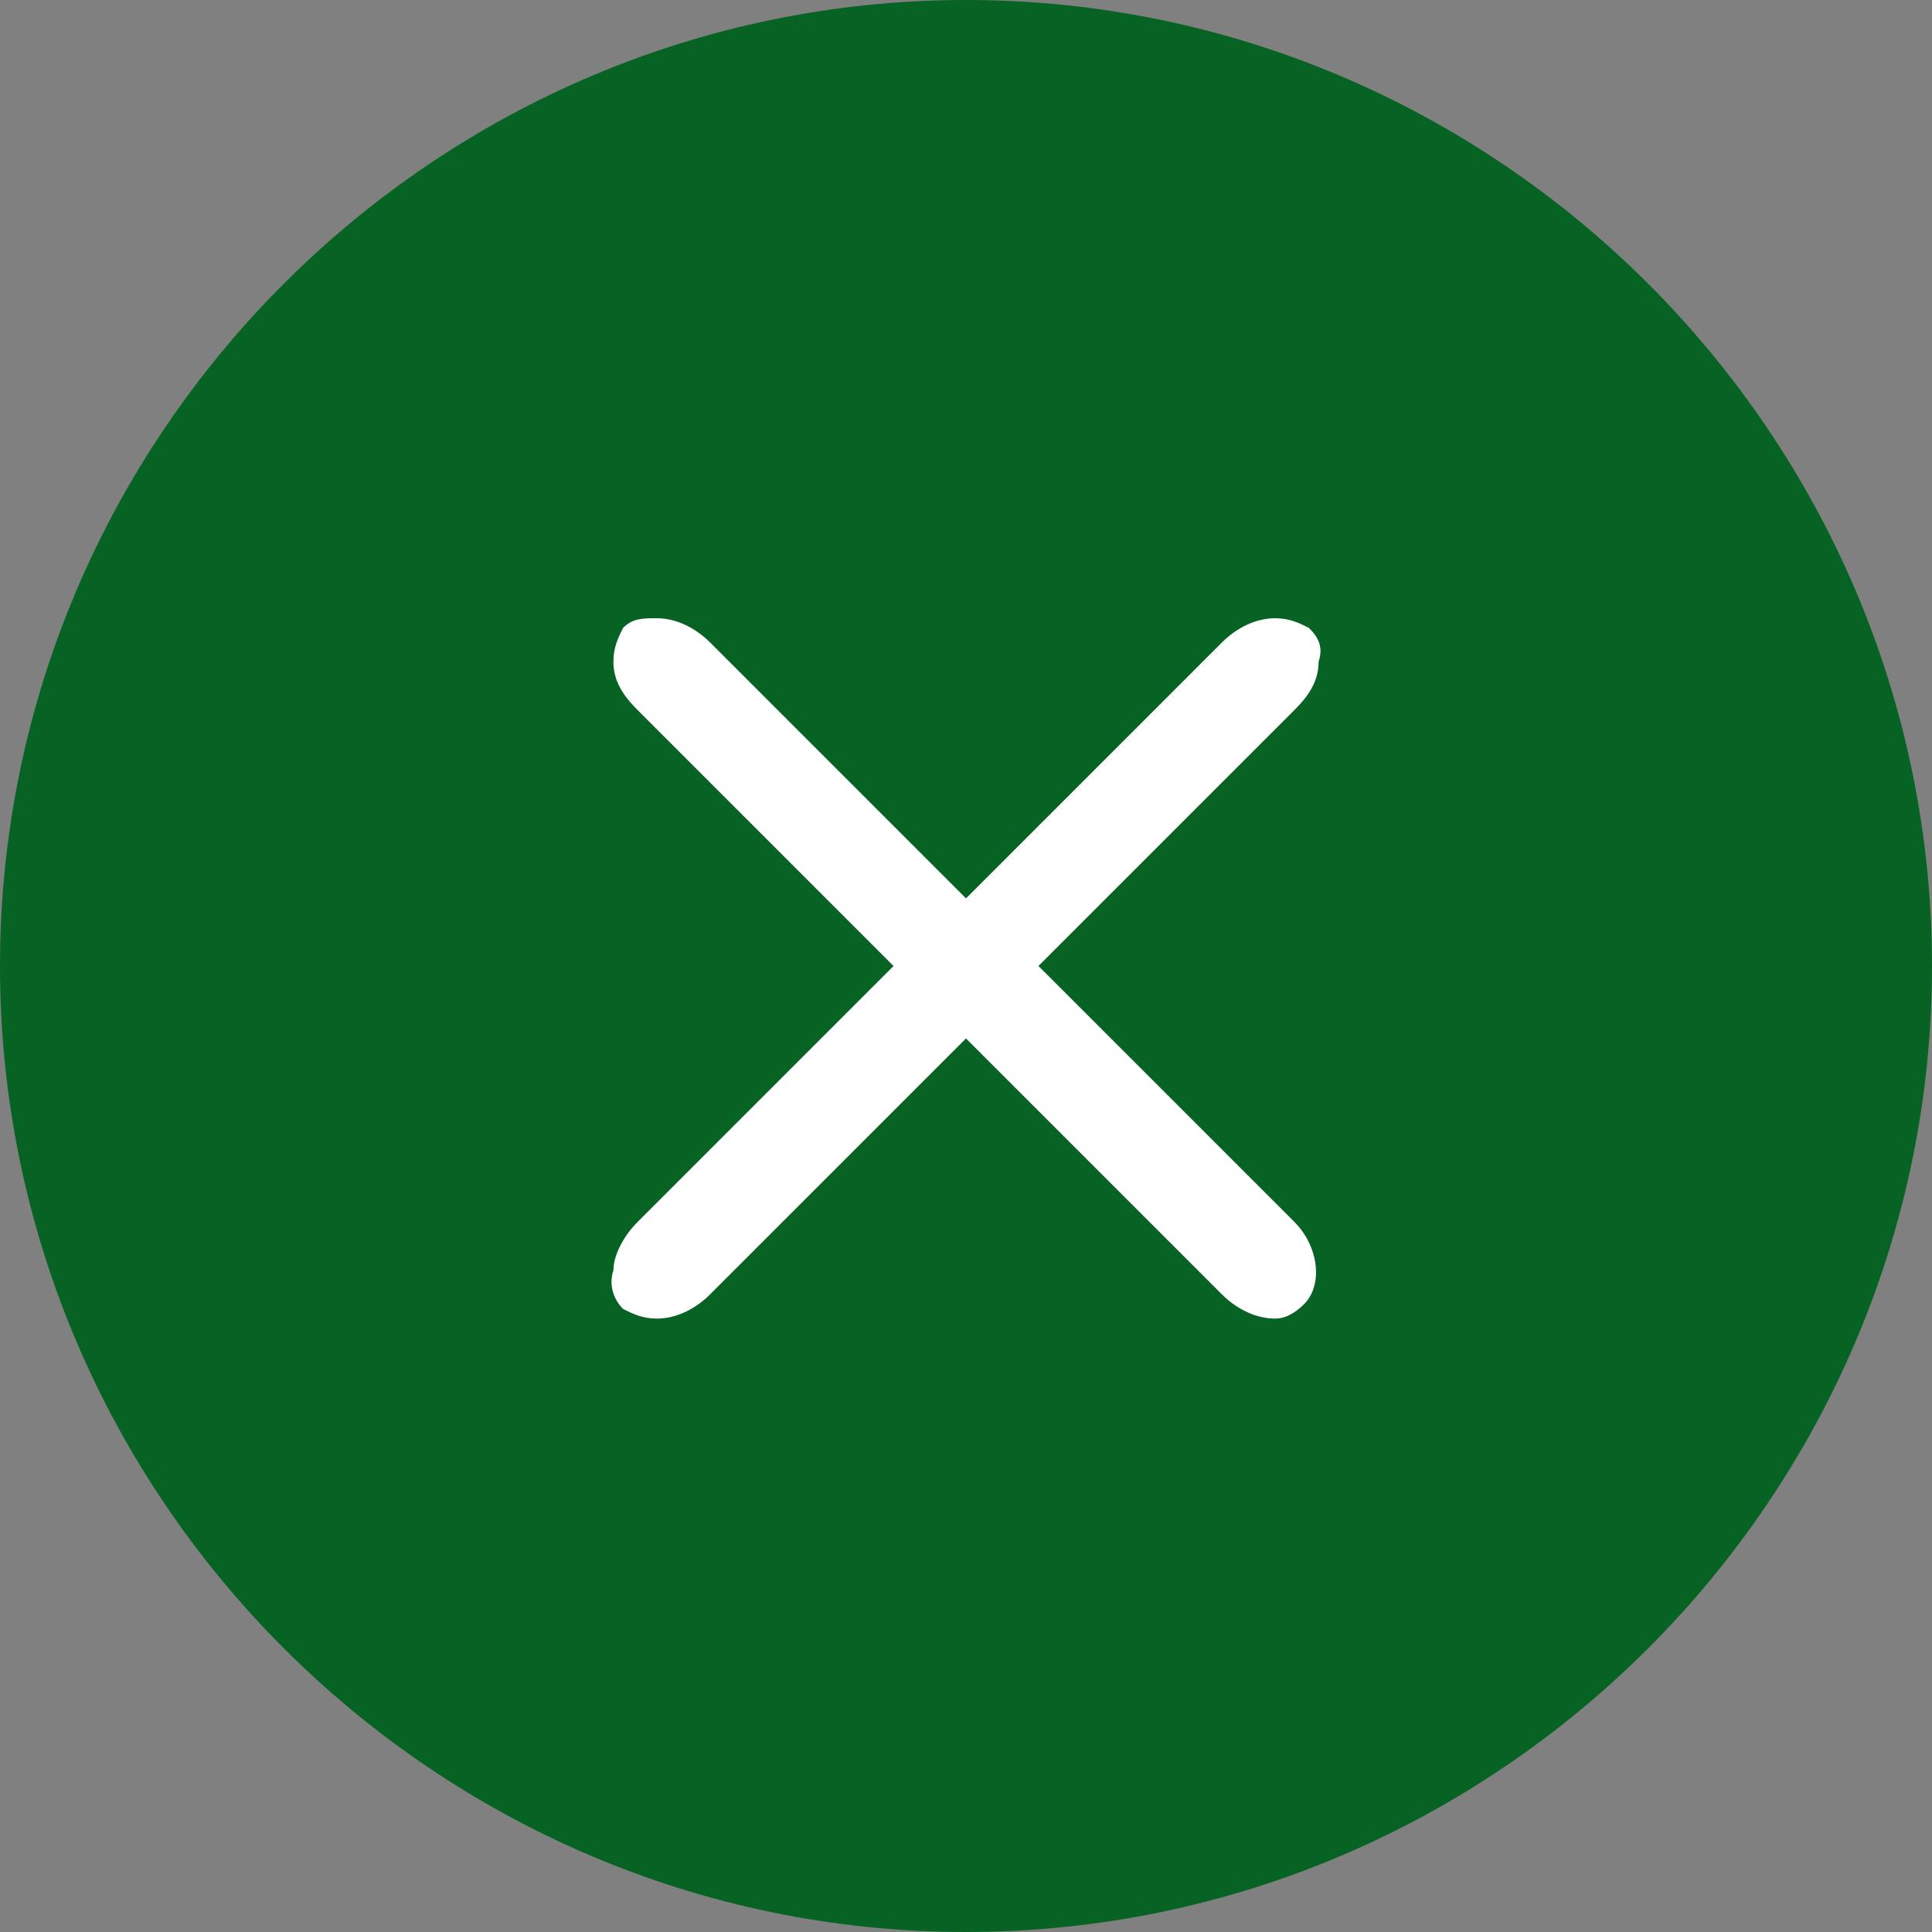 <?xml version="1.0" encoding="utf-8"?>
<!-- Generator: Adobe Illustrator 23.0.1, SVG Export Plug-In . SVG Version: 6.00 Build 0)  -->
<svg version="1.1" id="Vrstva_1" xmlns="http://www.w3.org/2000/svg" xmlns:xlink="http://www.w3.org/1999/xlink" x="0px" y="0px"
	 viewBox="0 0 40 40" style="enable-background:new 0 0 40 40;" xml:space="preserve">
<rect x="0" y="0" width="40" height="40" fill="#808080" stroke="none"/>
<style type="text/css">
	.st0{fill:#076324;}
	.st1{fill:#FFFFFF;}
</style>
<title>close_40x40px</title>
<g>
	<path class="st0" d="M20,2c9.9,0,18,8.1,18,18s-8.1,18-18,18S2,29.9,2,20S10.1,2,20,2 M20,0C9,0,0,9,0,20s9,20,20,20s20-9,20-20
		S31,0,20,0L20,0z"/>
</g>
<circle class="st0" cx="20" cy="20" r="19.4"/>
<path class="st1" d="M26.4,27.3c-0.4,0-0.8-0.2-1.1-0.5L20,21.5l-5.3,5.3c-0.3,0.3-0.7,0.5-1.1,0.5c-0.3,0-0.5-0.1-0.7-0.2
	c-0.2-0.2-0.3-0.5-0.2-0.8c0-0.3,0.2-0.7,0.5-1l5.3-5.3l-5.3-5.3c-0.3-0.3-0.5-0.6-0.5-1c0-0.3,0.1-0.5,0.2-0.7
	c0.2-0.2,0.4-0.2,0.7-0.2c0.4,0,0.8,0.2,1.1,0.5l5.3,5.3l5.3-5.3c0.3-0.3,0.7-0.5,1.1-0.5c0.3,0,0.5,0.1,0.7,0.2
	c0.2,0.2,0.3,0.4,0.2,0.7c0,0.4-0.2,0.7-0.5,1L21.5,20l5.3,5.3c0.5,0.5,0.6,1.3,0.2,1.7C26.8,27.2,26.6,27.3,26.4,27.3z"/>
</svg>
